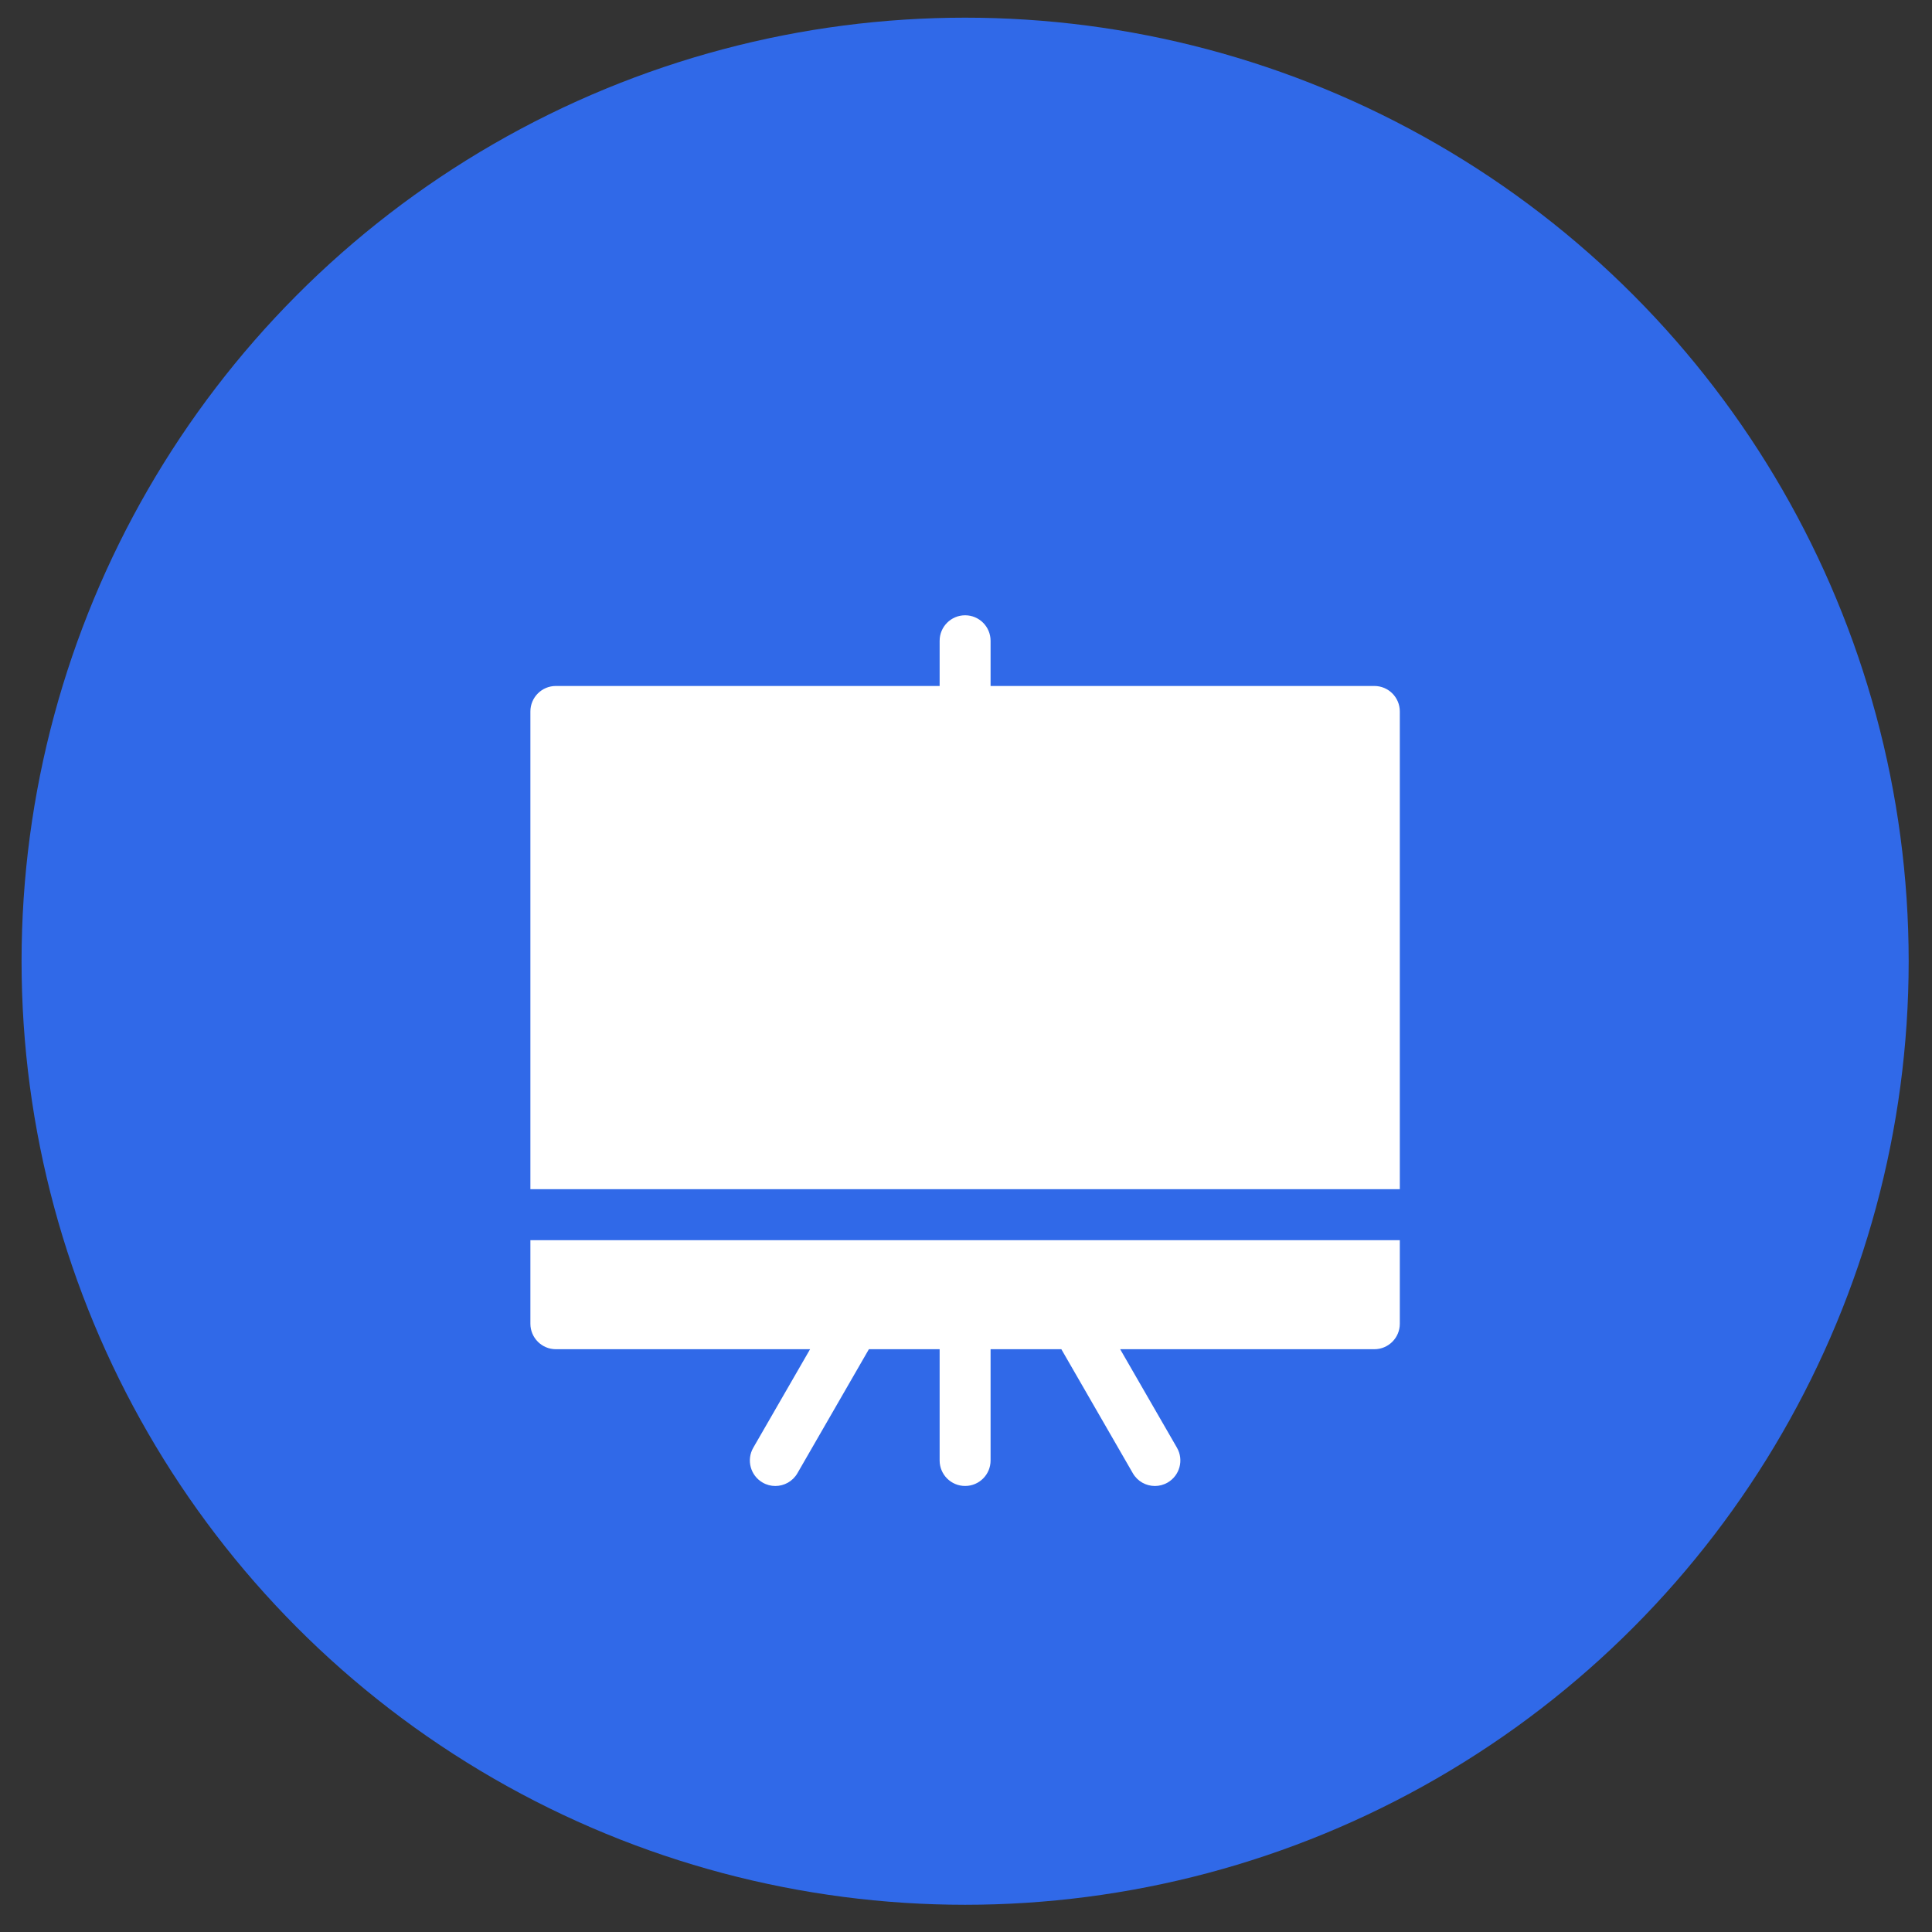 <svg width="68" height="68" viewBox="0 0 68 68" fill="none" xmlns="http://www.w3.org/2000/svg">
<rect x="0" y="0" width="68" height="68" fill="#333333" stroke="none"/>
<circle cx="33.969" cy="33.832" r="33.21" fill="#3069E8"/>
<path d="M48.373 24.144H34.865V22.554C34.865 22.058 34.464 21.656 33.969 21.656C33.474 21.656 33.072 22.058 33.072 22.554V24.144H19.564C19.069 24.144 18.668 24.546 18.668 25.042V41.855H49.269V25.042C49.269 24.546 48.868 24.144 48.373 24.144Z" fill="white"/>
<path d="M18.668 46.59C18.668 47.086 19.07 47.488 19.565 47.488H28.512L26.513 50.955C26.265 51.384 26.412 51.933 26.841 52.181C26.982 52.263 27.136 52.302 27.288 52.302C27.598 52.302 27.9 52.141 28.066 51.853L30.582 47.488H33.072V51.404C33.072 51.9 33.474 52.301 33.969 52.301C34.464 52.301 34.865 51.9 34.865 51.404V47.488H37.356L39.872 51.853C40.038 52.141 40.339 52.302 40.649 52.302C40.801 52.302 40.955 52.263 41.097 52.181C41.525 51.933 41.672 51.384 41.425 50.955L39.426 47.488H48.373C48.868 47.488 49.269 47.086 49.269 46.59V43.651H18.668V46.59H18.668Z" fill="white"/>
</svg>
